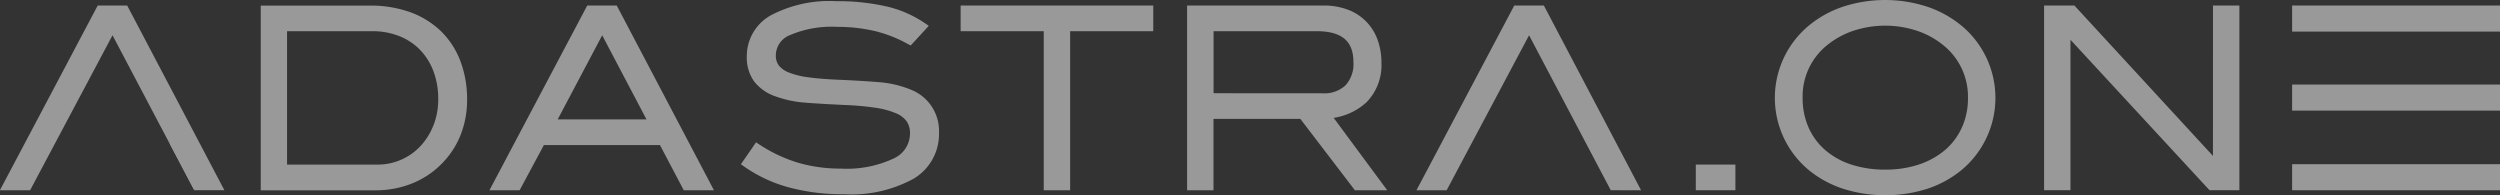 <svg xmlns="http://www.w3.org/2000/svg" width="157.449" height="12.299" viewBox="0 0 157.449 12.299">
  <rect x="0" y="0" width="157.449" height="12.299" fill="#333333" stroke="none"/>
  <g id="Group_32" data-name="Group 32" transform="translate(-39.347 -268.354)" opacity="0.5">
    <path id="Path_40" data-name="Path 40" d="M90.968,311.418l1.5,2.845-1.5-2.845Z" transform="translate(-40.793 -34.078)" fill="#fff" stroke="#fff" stroke-width="0.3"/>
    <path id="Path_41" data-name="Path 41" d="M45.591,270.194l-6,11.333h1.562l5.281-9.93,3.735,7.085h0l1.5,2.845h1.562l-5.964-11.333Z" transform="translate(0 -1.342)" fill="#fff" stroke="#fff" stroke-width="0.3"/>
    <path id="Path_42" data-name="Path 42" d="M129.954,271.761a5.316,5.316,0,0,0-1.89-1.162,7.232,7.232,0,0,0-2.486-.4h-6.711v11.333h7.074a6.022,6.022,0,0,0,2.195-.4,5.34,5.34,0,0,0,1.811-1.169,5.26,5.26,0,0,0,1.208-1.8,5.814,5.814,0,0,0,.407-2.182,6.618,6.618,0,0,0-.414-2.391A5.074,5.074,0,0,0,129.954,271.761Zm-.2,5.825a4.294,4.294,0,0,1-.824,1.365,3.833,3.833,0,0,1-2.918,1.26h-5.788v-8.7h5.5a4.75,4.75,0,0,1,1.776.32,3.9,3.9,0,0,1,1.357.9,4.068,4.068,0,0,1,.875,1.393,5.073,5.073,0,0,1,.313,1.815A4.672,4.672,0,0,1,129.758,277.586Z" transform="translate(-62.948 -1.342)" fill="#fff" stroke="#fff" stroke-width="0.3"/>
    <path id="Path_43" data-name="Path 43" d="M195.313,270.194l-6,11.333h1.562l1.528-2.845h7.49l1.5,2.845h1.562l-5.964-11.333Zm-2.2,7.172,3.052-5.769,3.038,5.769Z" transform="translate(-118.892 -1.342)" fill="#fff" stroke="#fff" stroke-width="0.3"/>
    <path id="Path_44" data-name="Path 44" d="M276.426,274.417a6.463,6.463,0,0,0-2-.453c-.747-.06-1.61-.111-2.565-.151-.686-.03-1.293-.08-1.806-.149a5.3,5.3,0,0,1-1.256-.305,1.671,1.671,0,0,1-.709-.492,1.178,1.178,0,0,1-.225-.753,1.527,1.527,0,0,1,.965-1.389,6.809,6.809,0,0,1,3.052-.538,10.412,10.412,0,0,1,2.34.253,8.461,8.461,0,0,1,2.124.814l.13.07.944-1.027-.182-.123a7.013,7.013,0,0,0-2.348-.991,13.632,13.632,0,0,0-3.069-.313,7.769,7.769,0,0,0-4.041.867,2.79,2.79,0,0,0-1.444,2.48,2.419,2.419,0,0,0,.43,1.464,2.735,2.735,0,0,0,1.3.9,6.777,6.777,0,0,0,1.853.382c.7.056,1.516.1,2.428.144a17.9,17.9,0,0,1,1.938.172,5.466,5.466,0,0,1,1.345.357,1.74,1.74,0,0,1,.746.563,1.471,1.471,0,0,1,.238.865,1.878,1.878,0,0,1-1.107,1.694,7.1,7.1,0,0,1-3.41.655,9.619,9.619,0,0,1-2.679-.363,9.412,9.412,0,0,1-2.455-1.135l-.154-.1-.786,1.137.154.108a8.787,8.787,0,0,0,2.714,1.246,12.918,12.918,0,0,0,3.417.422,8.012,8.012,0,0,0,4.309-.959,3.116,3.116,0,0,0,1.524-2.75A2.644,2.644,0,0,0,276.426,274.417Z" transform="translate(-179.806 -0.291)" fill="#fff" stroke="#fff" stroke-width="0.3"/>
    <path id="Path_45" data-name="Path 45" d="M332.925,271.51h5.235v10.017h1.362V271.51h5.235v-1.316H332.925Z" transform="translate(-232.928 -1.342)" fill="#fff" stroke="#fff" stroke-width="0.3"/>
    <path id="Path_46" data-name="Path 46" d="M413.253,276.033a3.185,3.185,0,0,0,.9-2.383,4.021,4.021,0,0,0-.239-1.413,2.995,2.995,0,0,0-1.814-1.805,4.125,4.125,0,0,0-1.435-.239h-8.451v11.333h1.362v-4.494h5.694l3.435,4.494h1.664L411.02,277A3.8,3.8,0,0,0,413.253,276.033Zm-9.672-.317V271.51h6.65c1.654,0,2.459.685,2.459,2.1a2.135,2.135,0,0,1-.543,1.565,2.1,2.1,0,0,1-1.553.546Z" transform="translate(-287.954 -1.341)" fill="#fff" stroke="#fff" stroke-width="0.3"/>
    <path id="Path_47" data-name="Path 47" d="M478.852,270.194l-6,11.333h1.562l5.281-9.93,3.735,7.085h0l1.5,2.845H486.5l-5.964-11.333Z" transform="translate(-344.047 -1.342)" fill="#fff" stroke="#fff" stroke-width="0.3"/>
    <rect id="Rectangle_24" data-name="Rectangle 24" width="2.194" height="1.316" transform="translate(146.298 278.869)" fill="#fff" stroke="#fff" stroke-width="0.3"/>
    <path id="Path_48" data-name="Path 48" d="M593.437,270.061a6.566,6.566,0,0,0-2.111-1.153,8.405,8.405,0,0,0-5.144,0,6.56,6.56,0,0,0-2.11,1.153,5.759,5.759,0,0,0-.015,8.9,6.538,6.538,0,0,0,2.1,1.138,8.623,8.623,0,0,0,5.212,0,6.542,6.542,0,0,0,2.087-1.138,5.76,5.76,0,0,0-.015-8.9Zm.3,6.36a4.215,4.215,0,0,1-1.079,1.468,5.064,5.064,0,0,1-1.685.953,6.747,6.747,0,0,1-2.215.344,6.891,6.891,0,0,1-2.216-.337,4.9,4.9,0,0,1-1.683-.952,4.193,4.193,0,0,1-1.072-1.475,4.734,4.734,0,0,1-.378-1.911,4.287,4.287,0,0,1,1.7-3.508,5.379,5.379,0,0,1,1.645-.868,6.538,6.538,0,0,1,4.011,0,5.375,5.375,0,0,1,1.644.867,4.3,4.3,0,0,1,1.714,3.508A4.657,4.657,0,0,1,593.741,276.421Z" transform="translate(-430.684)" fill="#fff" stroke="#fff" stroke-width="0.3"/>
    <path id="Path_49" data-name="Path 49" d="M674.936,279.9l-8.943-9.707H664.3v11.333h1.362v-9.708l8.973,9.708H676.3V270.194h-1.362Z" transform="translate(-496.068 -1.342)" fill="#fff" stroke="#fff" stroke-width="0.3"/>
    <g id="Group_29" data-name="Group 29" transform="translate(183.854 278.844)">
      <rect id="Rectangle_25" data-name="Rectangle 25" width="12.792" height="1.341" transform="translate(0)" fill="#fff" stroke="#fff" stroke-width="0.3"/>
    </g>
    <g id="Group_30" data-name="Group 30" transform="translate(183.854 268.852)">
      <rect id="Rectangle_26" data-name="Rectangle 26" width="12.792" height="1.341" transform="translate(0 0)" fill="#fff" stroke="#fff" stroke-width="0.3"/>
    </g>
    <g id="Group_31" data-name="Group 31" transform="translate(183.854 273.829)">
      <rect id="Rectangle_27" data-name="Rectangle 27" width="12.792" height="1.341" transform="translate(0 0)" fill="#fff" stroke="#fff" stroke-width="0.3"/>
    </g>
  </g>
</svg>
